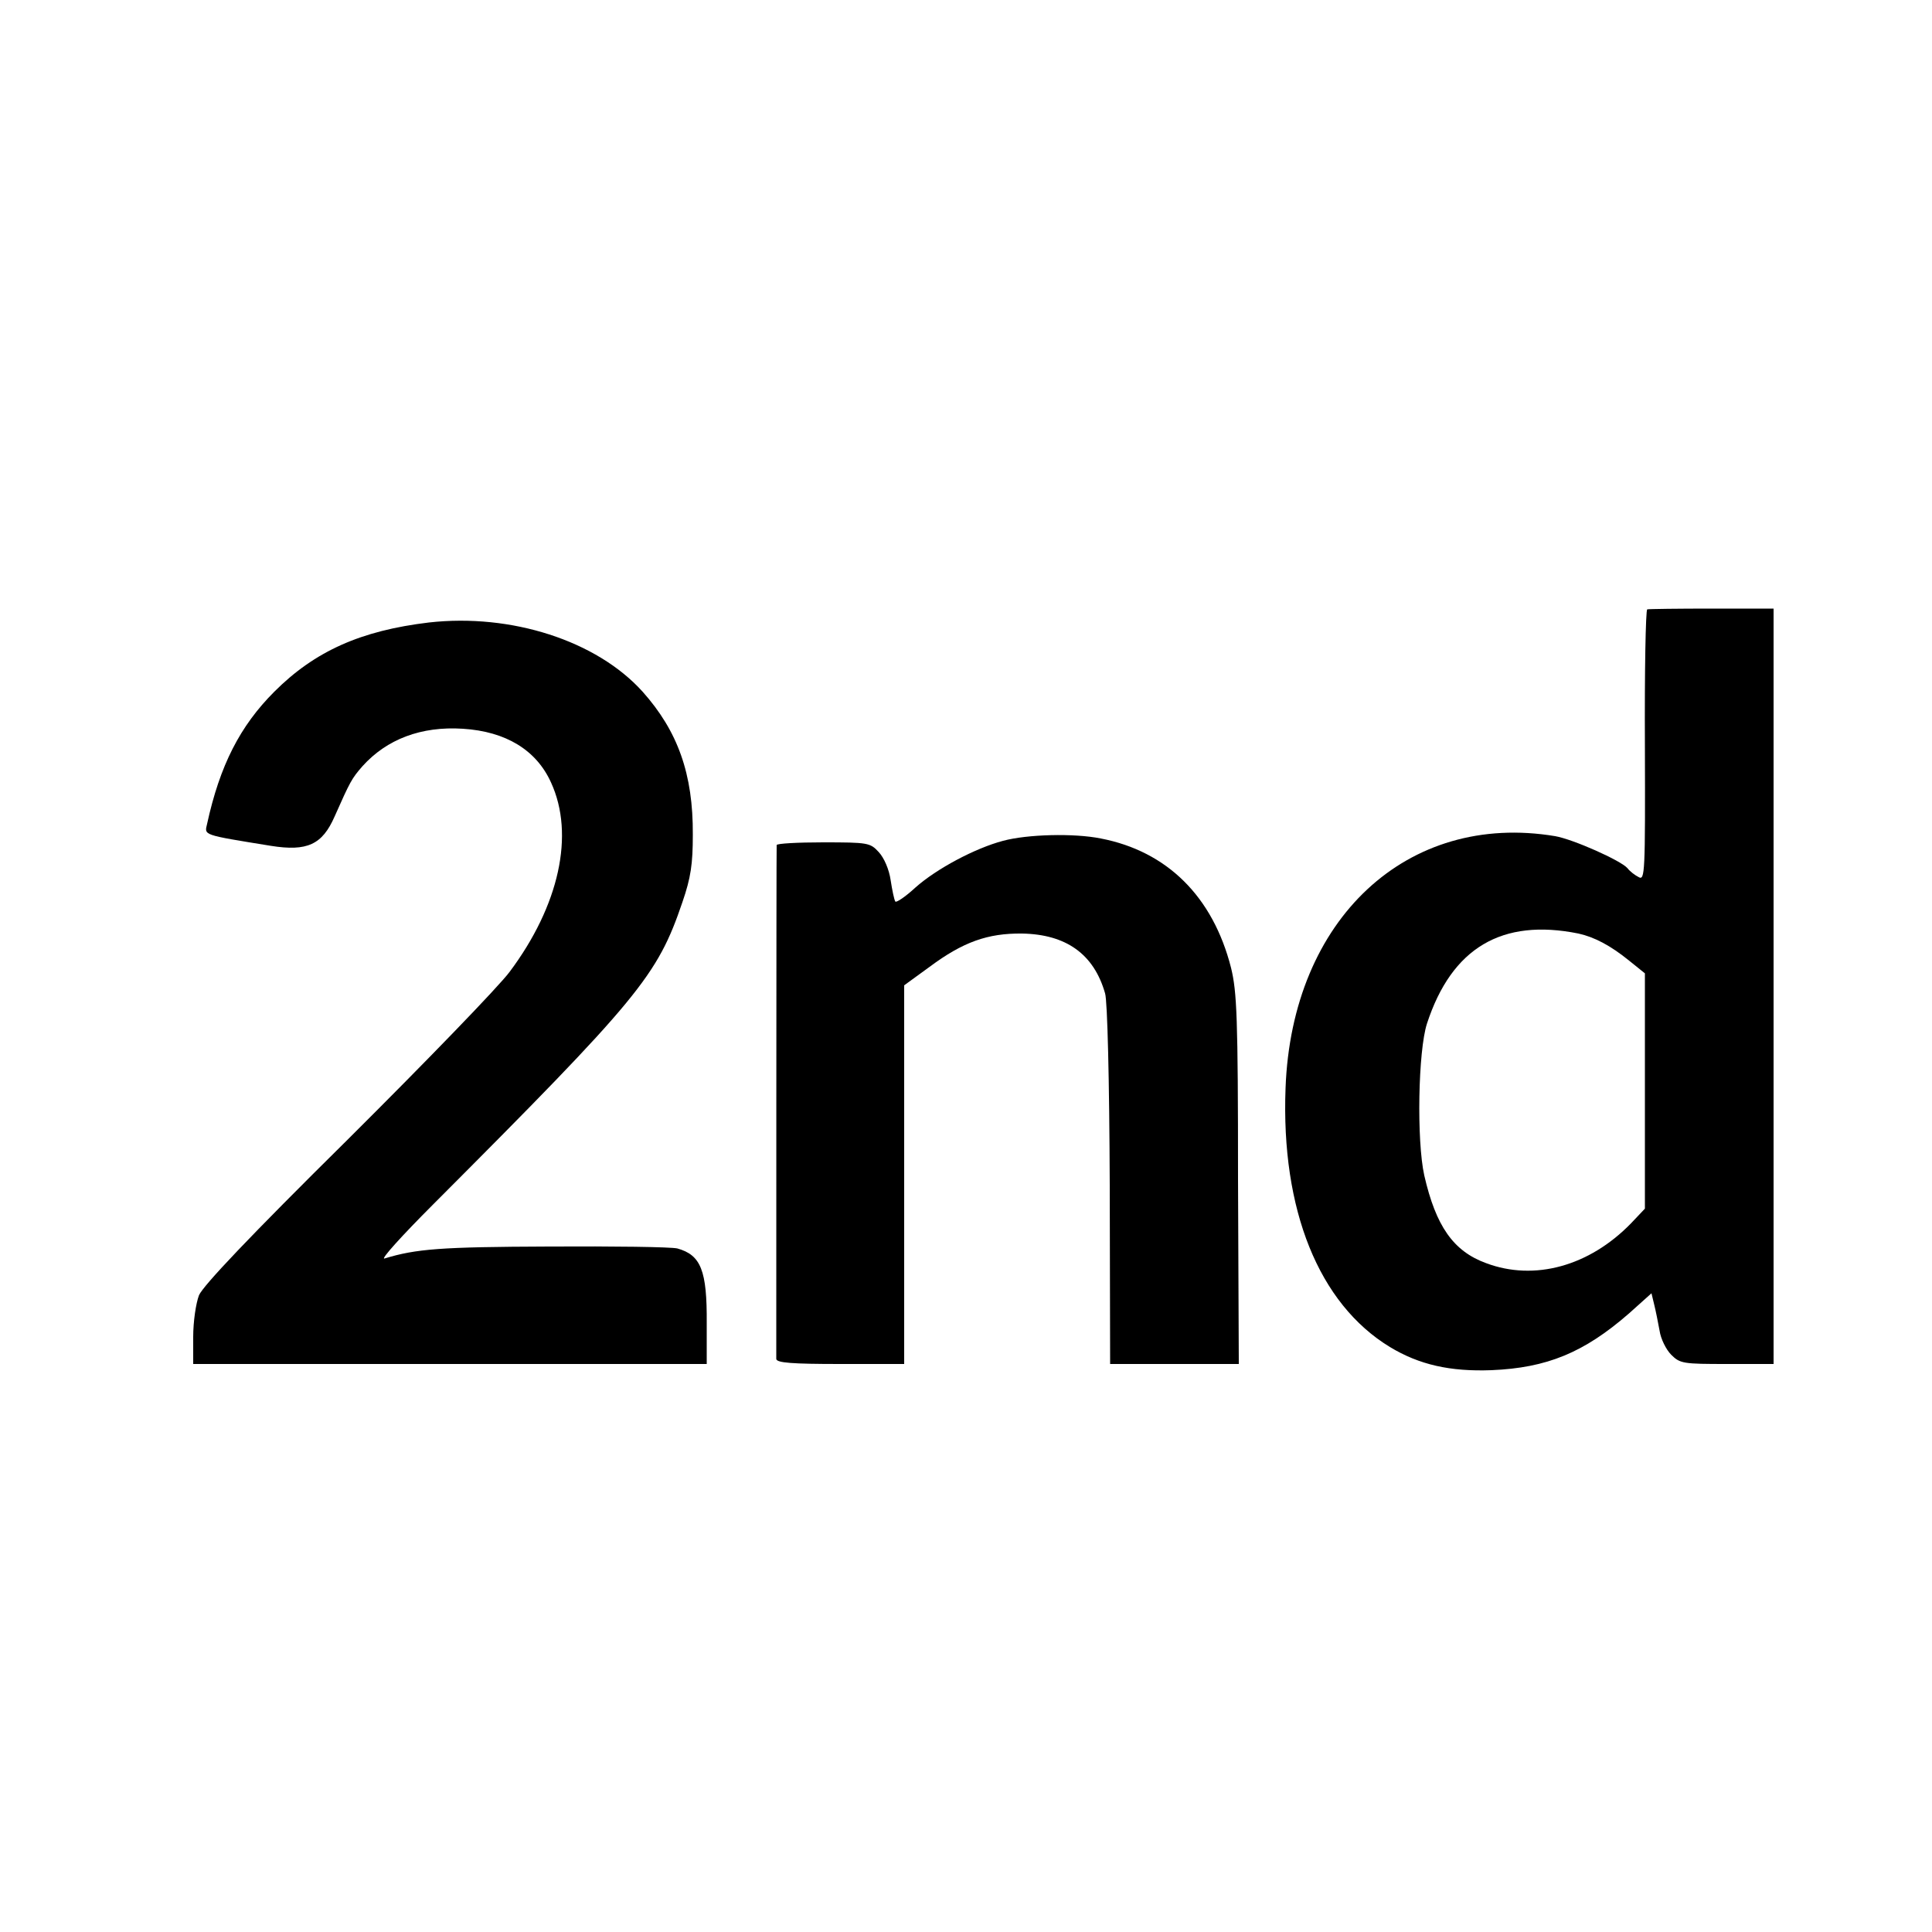 <?xml version="1.0" standalone="no"?>
<!DOCTYPE svg PUBLIC "-//W3C//DTD SVG 20010904//EN"
 "http://www.w3.org/TR/2001/REC-SVG-20010904/DTD/svg10.dtd">
<svg version="1.0" xmlns="http://www.w3.org/2000/svg"
 width="500pt" height="500pt" viewBox="0 0 500 500"
 preserveAspectRatio="xMidYMid meet">
<g transform="translate(0,500) scale(0.1,-0.1)"
fill="#000000" stroke="none">
<path d="M4263 3423 c-4 -2 -7 -160 -6 -353 1 -330 0 -349 -16 -340 -10 5 -23
15 -29 23 -17 20 -141 75 -187 83 -383 64 -682 -214 -698 -652 -12 -315 86
-558 270 -670 76 -46 156 -64 263 -60 143 6 239 45 356 147 l58 52 7 -29 c4
-16 10 -46 14 -68 3 -21 17 -49 30 -62 23 -23 31 -24 145 -24 l120 0 0 978 0
977 -160 0 c-87 0 -163 -1 -167 -2z m-178 -839 c41 -9 83 -31 131 -70 l41 -33
0 -305 0 -304 -36 -38 c-108 -111 -250 -150 -375 -103 -85 31 -130 96 -160
227 -20 90 -16 322 7 393 64 196 194 273 392 233z"/>
<path d="M1110 3389 c-176 -21 -295 -74 -400 -179 -89 -89 -141 -191 -174
-342 -7 -30 -14 -28 165 -57 94 -15 133 3 165 76 40 90 44 98 72 130 63 70
152 104 260 97 111 -7 190 -55 228 -139 62 -135 21 -319 -107 -490 -29 -39
-218 -234 -420 -435 -254 -251 -373 -377 -384 -402 -8 -21 -15 -68 -15 -108
l0 -70 664 0 665 0 0 105 c1 137 -15 177 -76 194 -16 4 -165 6 -333 5 -280 -1
-343 -6 -425 -31 -11 -3 45 59 125 139 535 536 581 592 646 783 22 64 27 99
27 175 1 157 -39 268 -130 370 -119 132 -340 203 -553 179z"/>
<path d="M2596 2824 c-72 -19 -172 -72 -227 -121 -26 -24 -50 -40 -52 -36 -3
5 -8 29 -12 55 -4 28 -17 58 -31 73 -22 24 -28 25 -144 25 -66 0 -120 -3 -120
-7 -1 -11 -1 -1316 -1 -1330 1 -10 41 -13 166 -13 l165 0 0 490 0 490 66 48
c86 64 150 87 239 86 114 -2 186 -53 215 -155 6 -20 11 -223 12 -496 l1 -463
166 0 167 0 -2 478 c0 422 -3 485 -18 547 -47 185 -166 302 -337 335 -69 14
-190 11 -253 -6z"/>
</g>
</svg>
